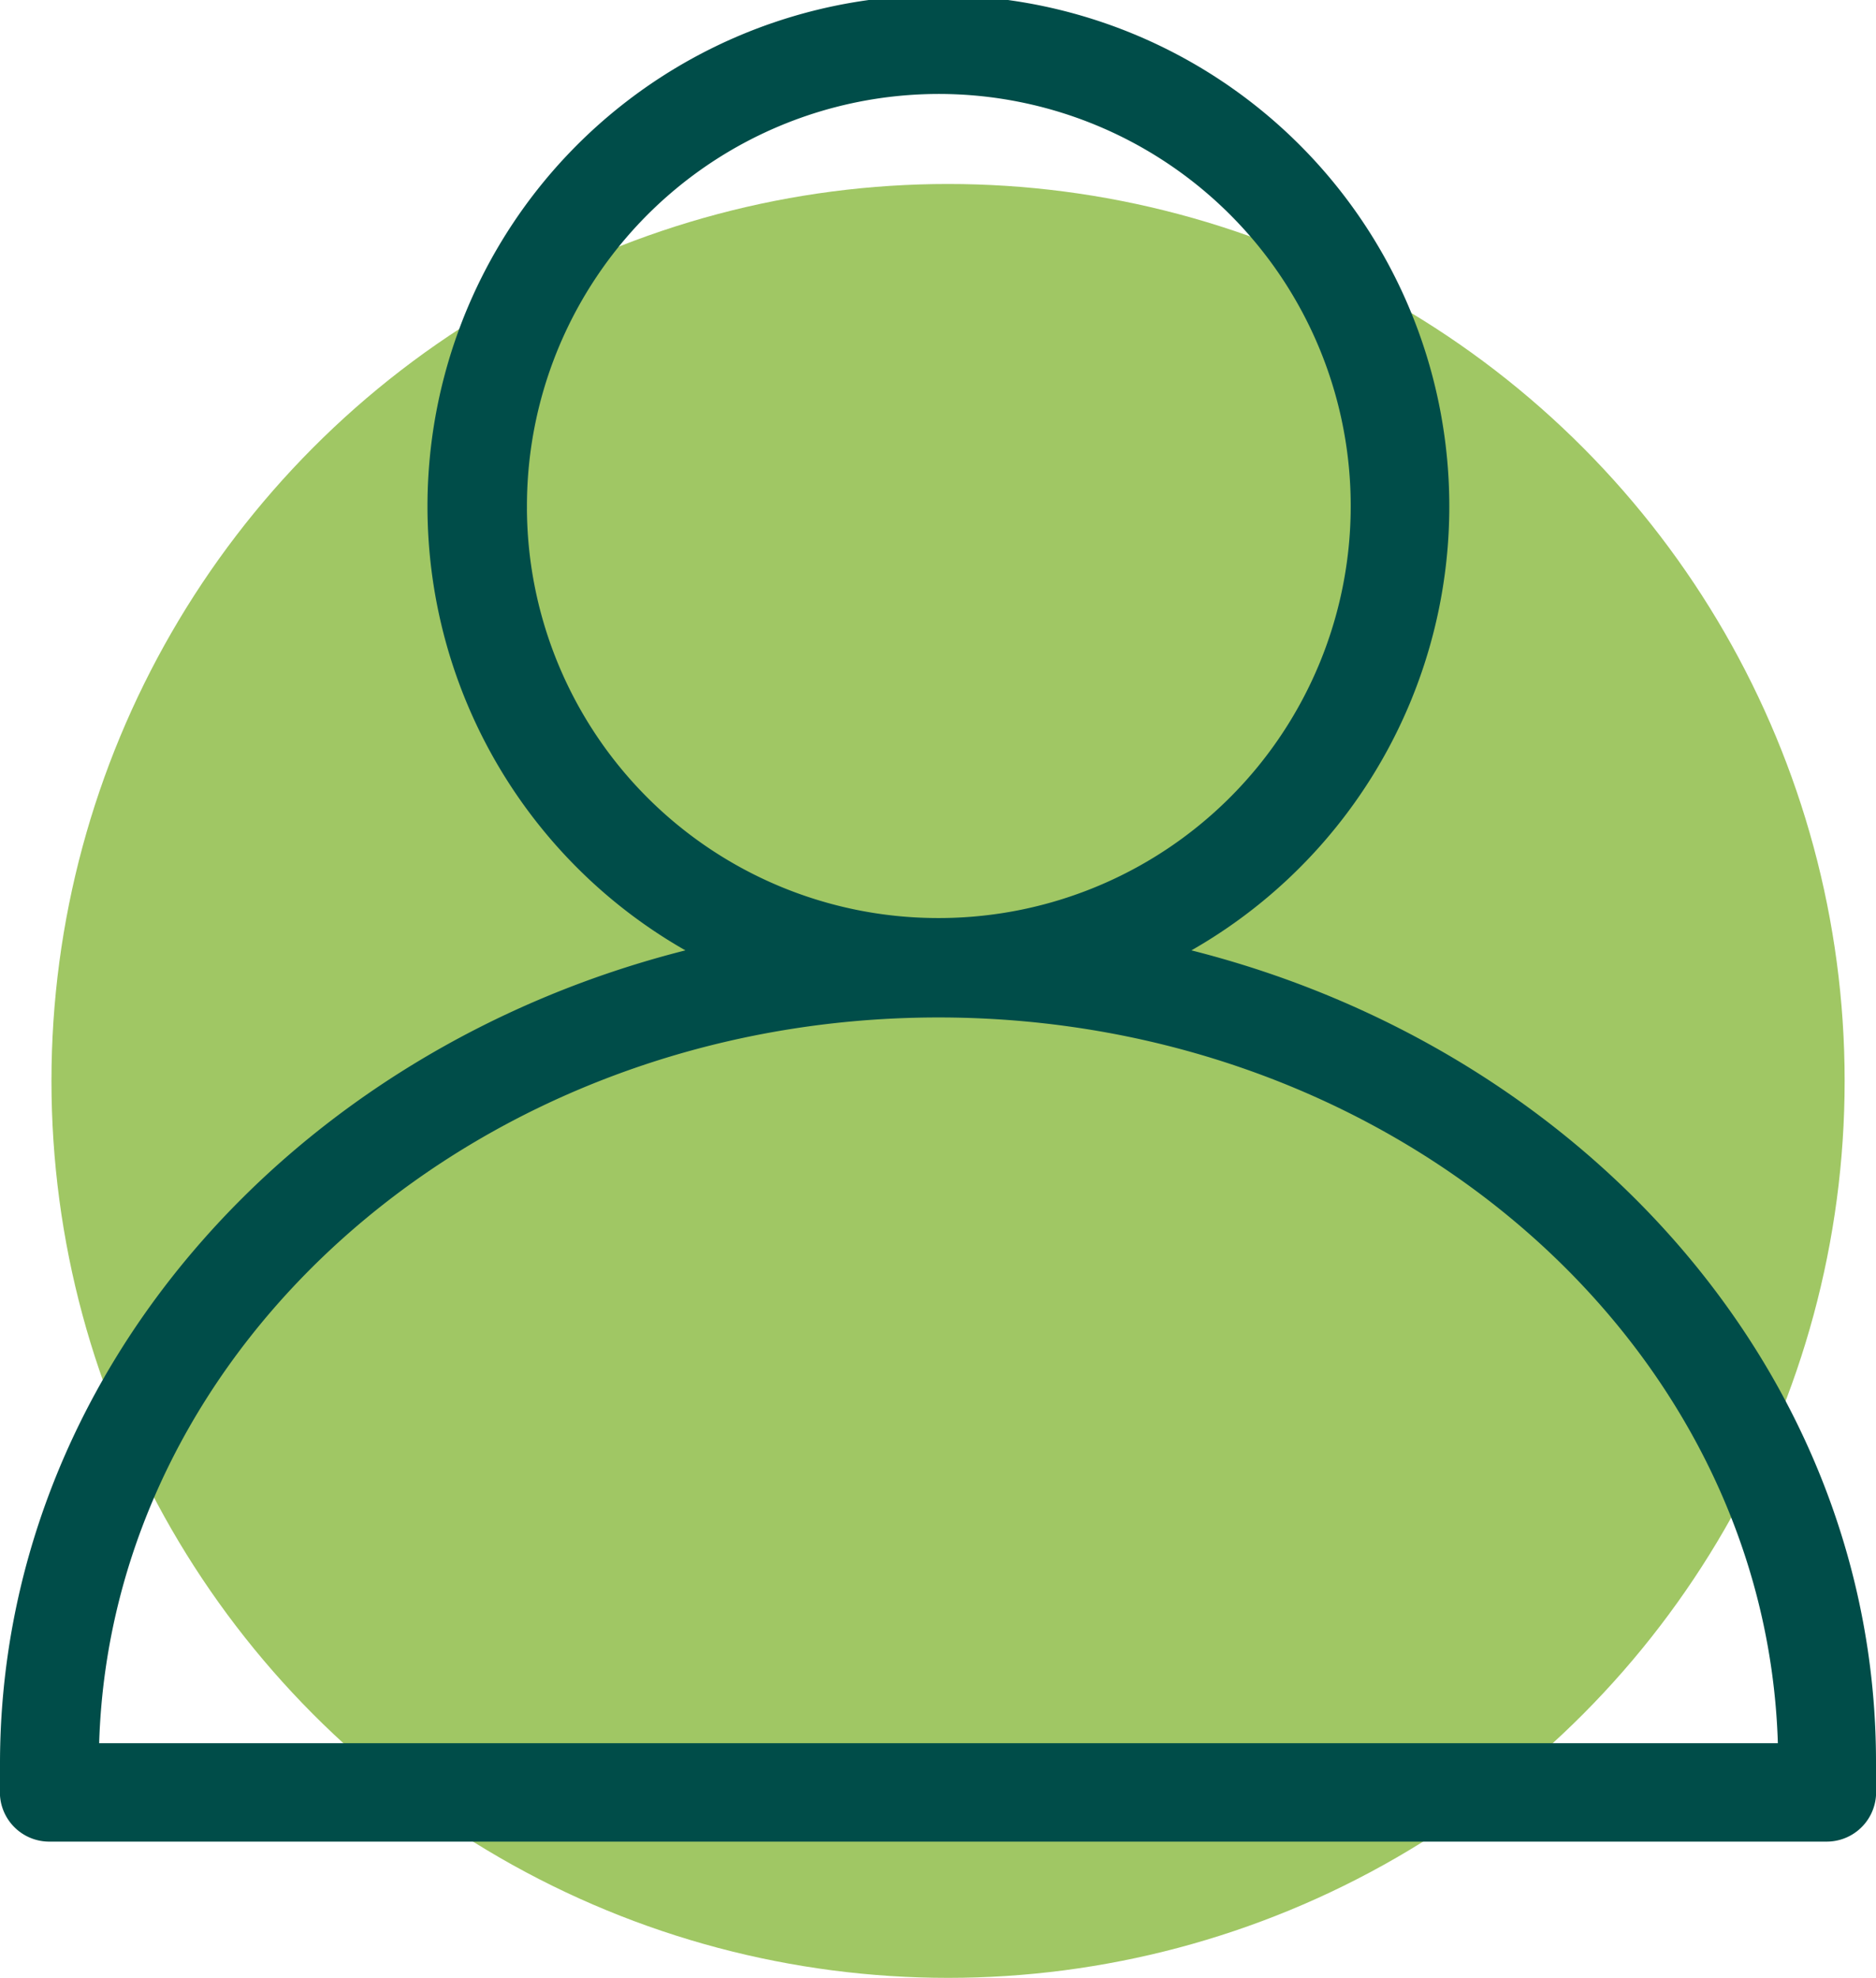 <?xml version="1.0" encoding="UTF-8"?>
<svg xmlns="http://www.w3.org/2000/svg" id="testimonias_platzhalter" width="71.858" height="75.732" viewBox="0 0 71.858 75.732">
  <ellipse id="Ellipse_203" data-name="Ellipse 203" cx="34.343" cy="34.344" rx="34.343" ry="34.344" transform="translate(1.971 7.045)" fill="#a0c764"></ellipse>
  <path id="noun-profil-3073014" d="M96.991,96.269a19.57,19.57,0,1,0-19.382,0c-15.12,3.823-26.253,16.334-26.253,31.149v1.214a1.892,1.892,0,0,0,1.926,1.763h68.045a1.892,1.892,0,0,0,1.887-1.763v-1.214c.039-14.814-11.094-27.326-26.222-31.149ZM71.54,79.363A15.777,15.777,0,1,1,87.382,95.031h-.157A15.752,15.752,0,0,1,71.539,79.363ZM55.154,126.626C55.626,111.271,69.8,98.9,87.178,98.838h.252c17.376.063,31.553,12.425,32.025,27.788Z" transform="translate(-51.356 -59.879)" fill="#004d49"></path>
</svg>
